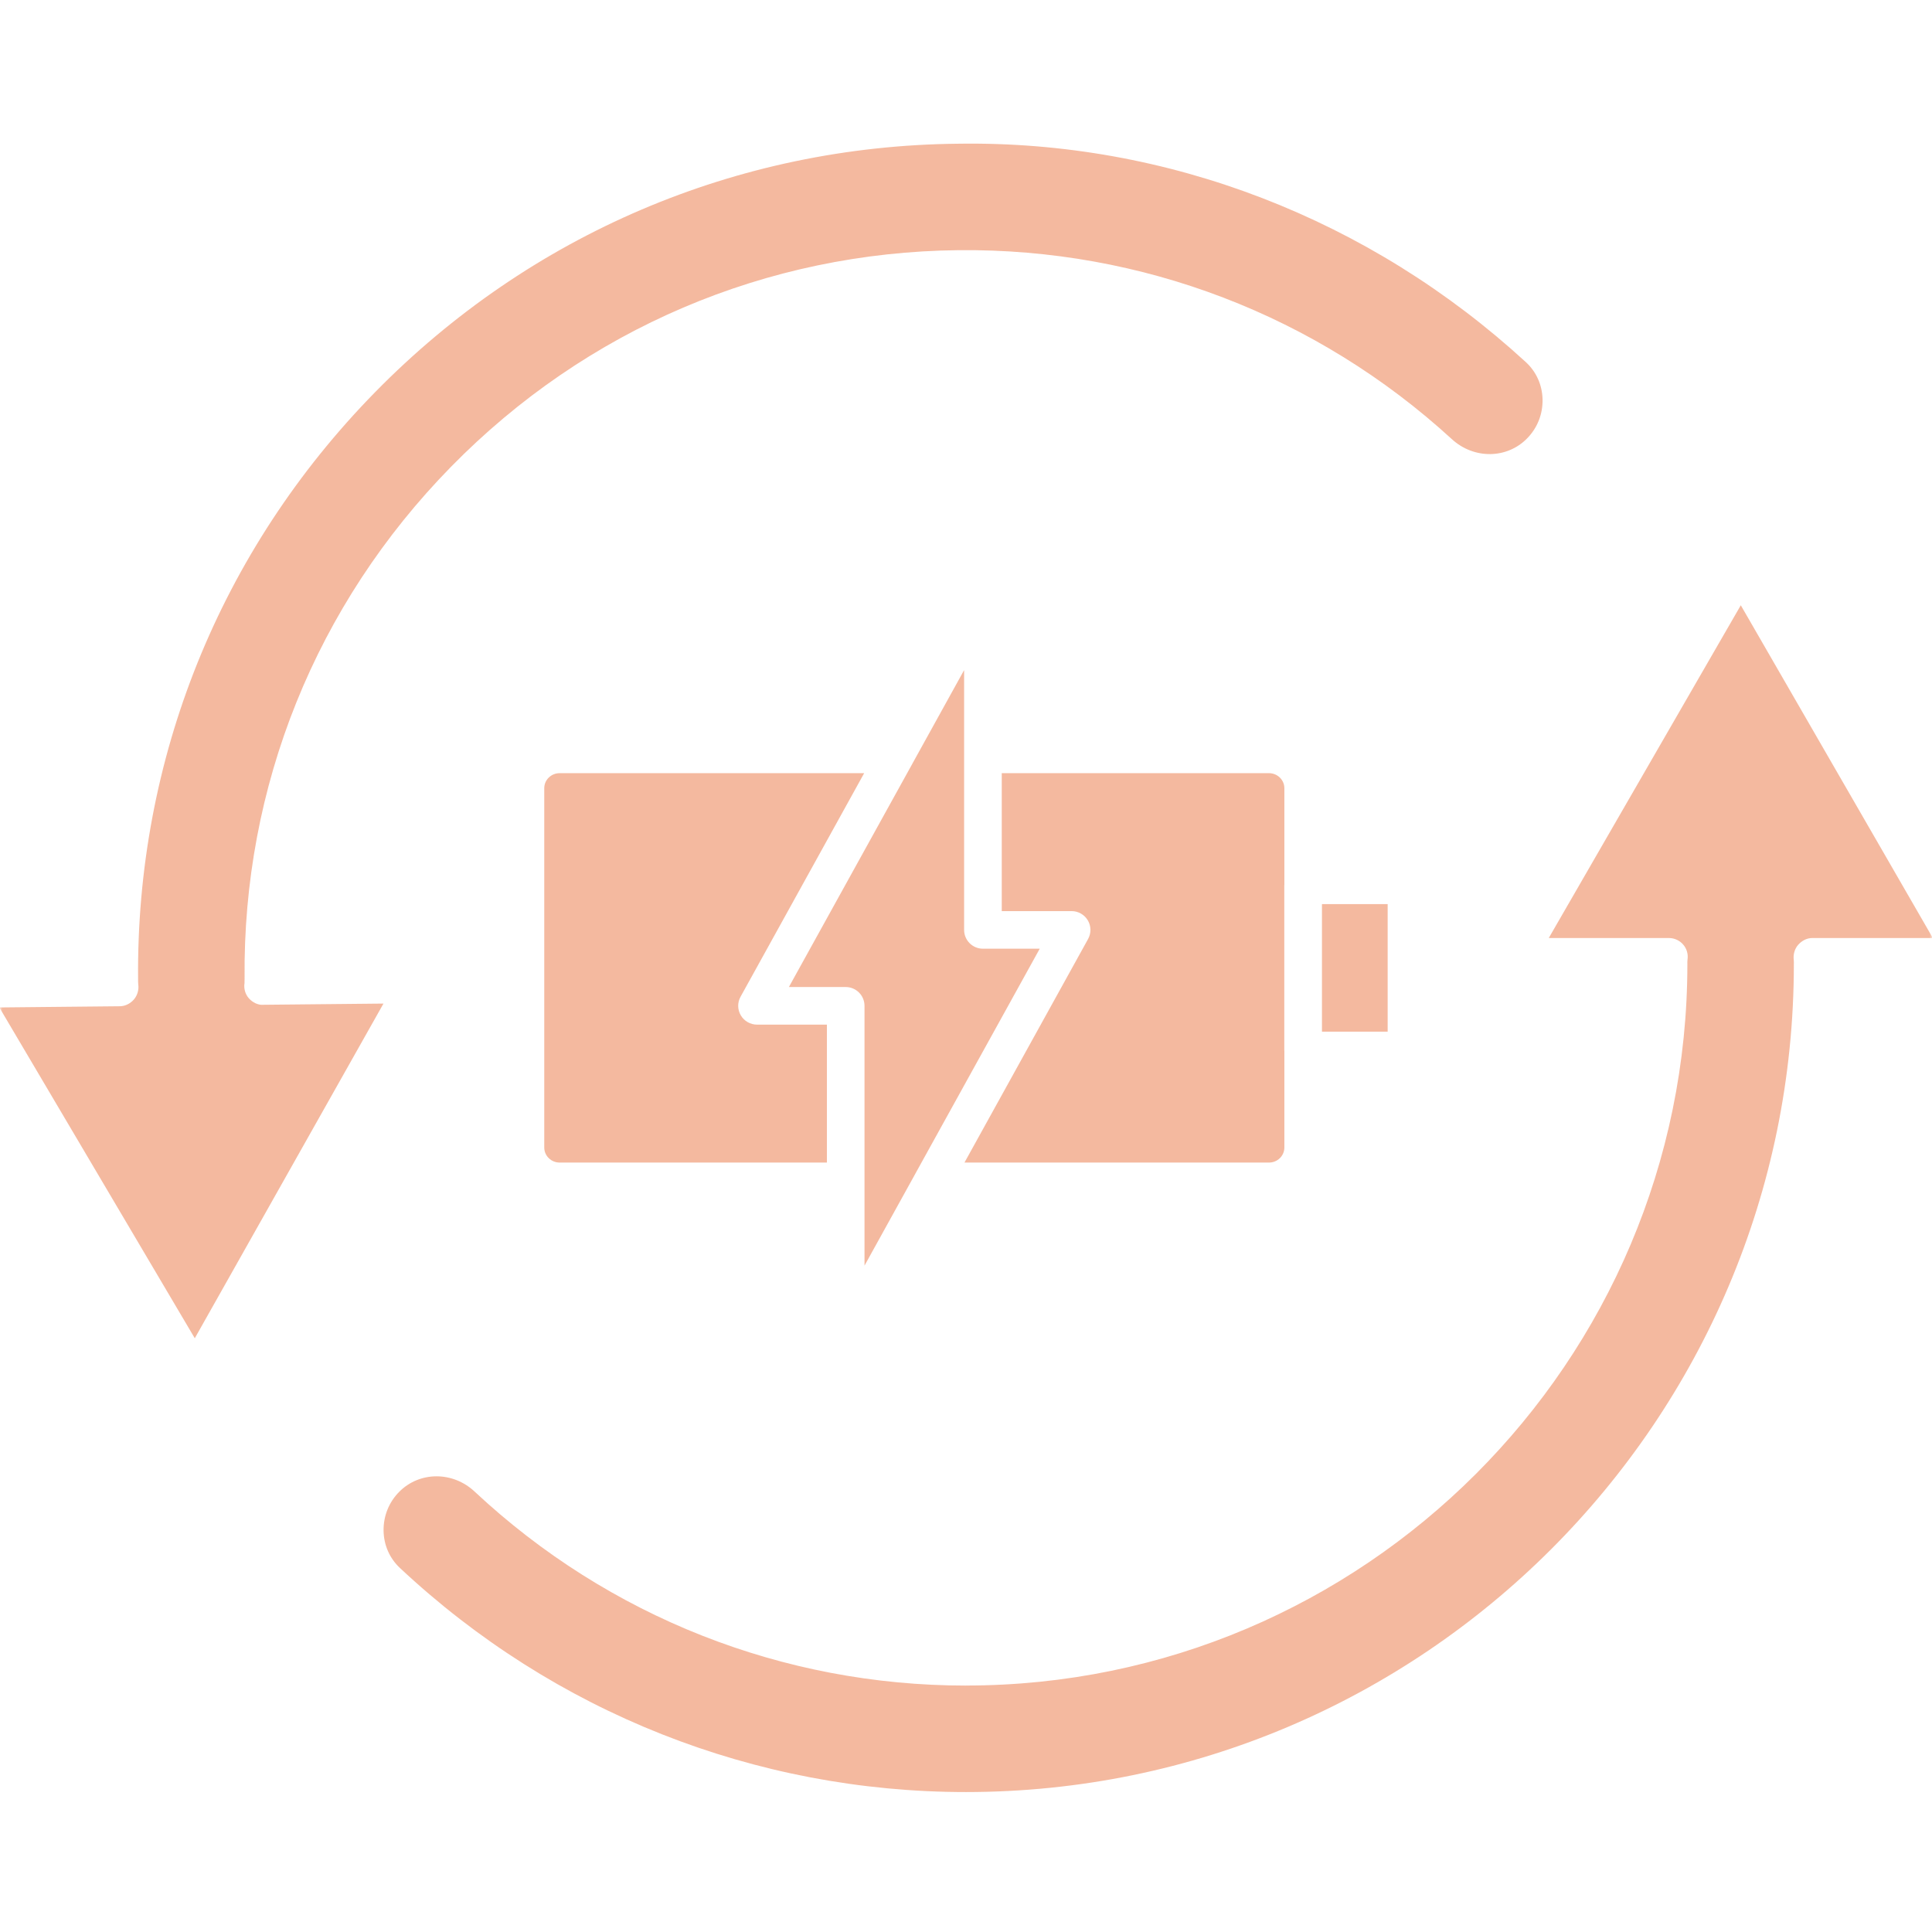 <svg version="1.2" preserveAspectRatio="xMidYMid meet" height="512" viewBox="0 0 384 384" zoomAndPan="magnify" width="512" xmlns:xlink="http://www.w3.org/1999/xlink" xmlns="http://www.w3.org/2000/svg"><defs><filter height="100%" id="391249bf74" filterUnits="objectBoundingBox" width="100%" y="0%" x="0%"><feColorMatrix in="SourceGraphic" type="matrix" values="0 0 0 0 1 0 0 0 0 1 0 0 0 0 1 0 0 0 1 0"></feColorMatrix></filter><clipPath id="2853b3826e"><path d="M 76 93 L 384 93 L 384 329.879 L 76 329.879 Z M 76 93"></path></clipPath><clipPath id="f70467d41a"><rect height="330" y="0" width="384" x="0"></rect></clipPath></defs><g id="f78e9d019f"><g transform="matrix(1,0,0,1,0,27)" mask="url(#9a6c999fd3)"><g clip-path="url(#f70467d41a)"><g clip-path="url(#2853b3826e)" clip-rule="nonzero"><path d="M 191.984 308.02 C 155.602 308.02 120.922 294.324 94.34 269.469 C 92.184 267.445 89.457 266.43 86.766 266.43 C 84.07 266.43 81.41 267.445 79.379 269.477 C 77.309 271.547 76.195 274.305 76.238 277.246 C 76.285 280.094 77.434 282.723 79.488 284.645 C 110.148 313.367 150.098 329.184 191.992 329.184 C 282.734 329.184 356.543 255.363 356.543 164.633 C 356.543 164.355 356.559 164.047 356.523 163.801 C 356.379 162.734 356.695 161.59 357.402 160.785 C 358.121 159.977 359.121 159.438 360.207 159.438 L 384.164 159.438 L 345.996 93.301 L 307.828 159.438 L 331.711 159.438 C 332.801 159.438 333.84 159.918 334.551 160.746 C 335.27 161.574 335.574 162.676 335.402 163.758 C 335.363 164.012 335.379 164.332 335.379 164.625 C 335.379 243.688 271.055 308.012 191.992 308.012 Z M 191.984 308.02" style="stroke:none;fill-rule:nonzero;fill:#e9733f;fill-opacity:1;"></path></g><path d="M 23.832 173 L -0.129 173.238 L 38.715 238.988 L 76.219 172.469 L 52.324 172.707 C 51.34 172.812 50.188 172.246 49.457 171.414 C 48.738 170.586 48.426 169.48 48.598 168.391 L 48.613 167.523 C 48.223 129.324 62.785 93.18 89.629 65.793 C 116.461 38.406 152.309 23.113 190.543 22.723 C 226.941 22.363 261.734 35.699 288.566 60.285 C 292.953 64.305 299.527 64.23 303.531 60.129 C 305.578 58.039 306.668 55.273 306.594 52.336 C 306.52 49.492 305.34 46.867 303.27 44.973 C 272.328 16.559 232.109 0.895 190.336 1.566 C 146.449 2.008 105.316 19.562 74.52 50.984 C 43.719 82.414 27.008 123.895 27.449 167.777 C 27.449 168.062 27.449 168.375 27.477 168.621 C 27.633 169.688 27.328 170.816 26.625 171.641 C 25.922 172.453 24.914 172.984 23.84 173 Z M 23.832 173" style="stroke:none;fill-rule:nonzero;fill:#e9733f;fill-opacity:1;"></path><path d="M 191.625 106.188 L 181.367 124.738 C 181.367 124.738 181.367 124.738 181.367 124.746 L 156.797 169.18 L 168.094 169.18 C 170.156 169.18 171.828 170.855 171.828 172.918 L 171.828 224.555 L 182.086 206.004 C 182.086 206.004 182.086 206.004 182.086 205.996 L 206.656 161.562 L 195.363 161.562 C 193.301 161.562 191.625 159.887 191.625 157.824 Z M 191.625 106.188" style="stroke:none;fill-rule:nonzero;fill:#e9733f;fill-opacity:1;"></path><path d="M 255.277 148.891 L 255.277 129.66 C 255.277 128.008 253.902 126.672 252.215 126.672 L 199.105 126.672 L 199.105 154.09 L 212.992 154.09 C 214.316 154.09 215.539 154.793 216.215 155.93 C 216.887 157.062 216.906 158.477 216.266 159.633 L 191.695 204.07 L 252.215 204.07 C 253.91 204.07 255.277 202.727 255.277 201.082 L 255.277 181.852 C 255.277 181.852 255.262 181.809 255.262 181.777 L 255.262 148.957 C 255.262 148.957 255.277 148.914 255.277 148.883 Z M 255.277 148.891" style="stroke:none;fill-rule:nonzero;fill:#e9733f;fill-opacity:1;"></path><path d="M 108.176 129.66 L 108.176 201.082 C 108.176 202.734 109.551 204.07 111.242 204.07 L 164.352 204.07 L 164.352 176.652 L 150.461 176.652 C 149.141 176.652 147.914 175.949 147.242 174.812 C 146.57 173.68 146.547 172.266 147.191 171.109 L 171.762 126.672 L 111.242 126.672 C 109.543 126.672 108.176 128.008 108.176 129.66 Z M 108.176 129.66" style="stroke:none;fill-rule:nonzero;fill:#e9733f;fill-opacity:1;"></path><path d="M 262.75 152.699 L 275.809 152.699 L 275.809 178.051 L 262.75 178.051 Z M 262.75 152.699" style="stroke:none;fill-rule:nonzero;fill:#e9733f;fill-opacity:1;"></path></g><mask id="9a6c999fd3"><g filter="url(#391249bf74)"><rect style="fill:#000000;fill-opacity:0.5;stroke:none;" height="384" y="0" width="384" x="0"></rect></g></mask></g></g></svg>